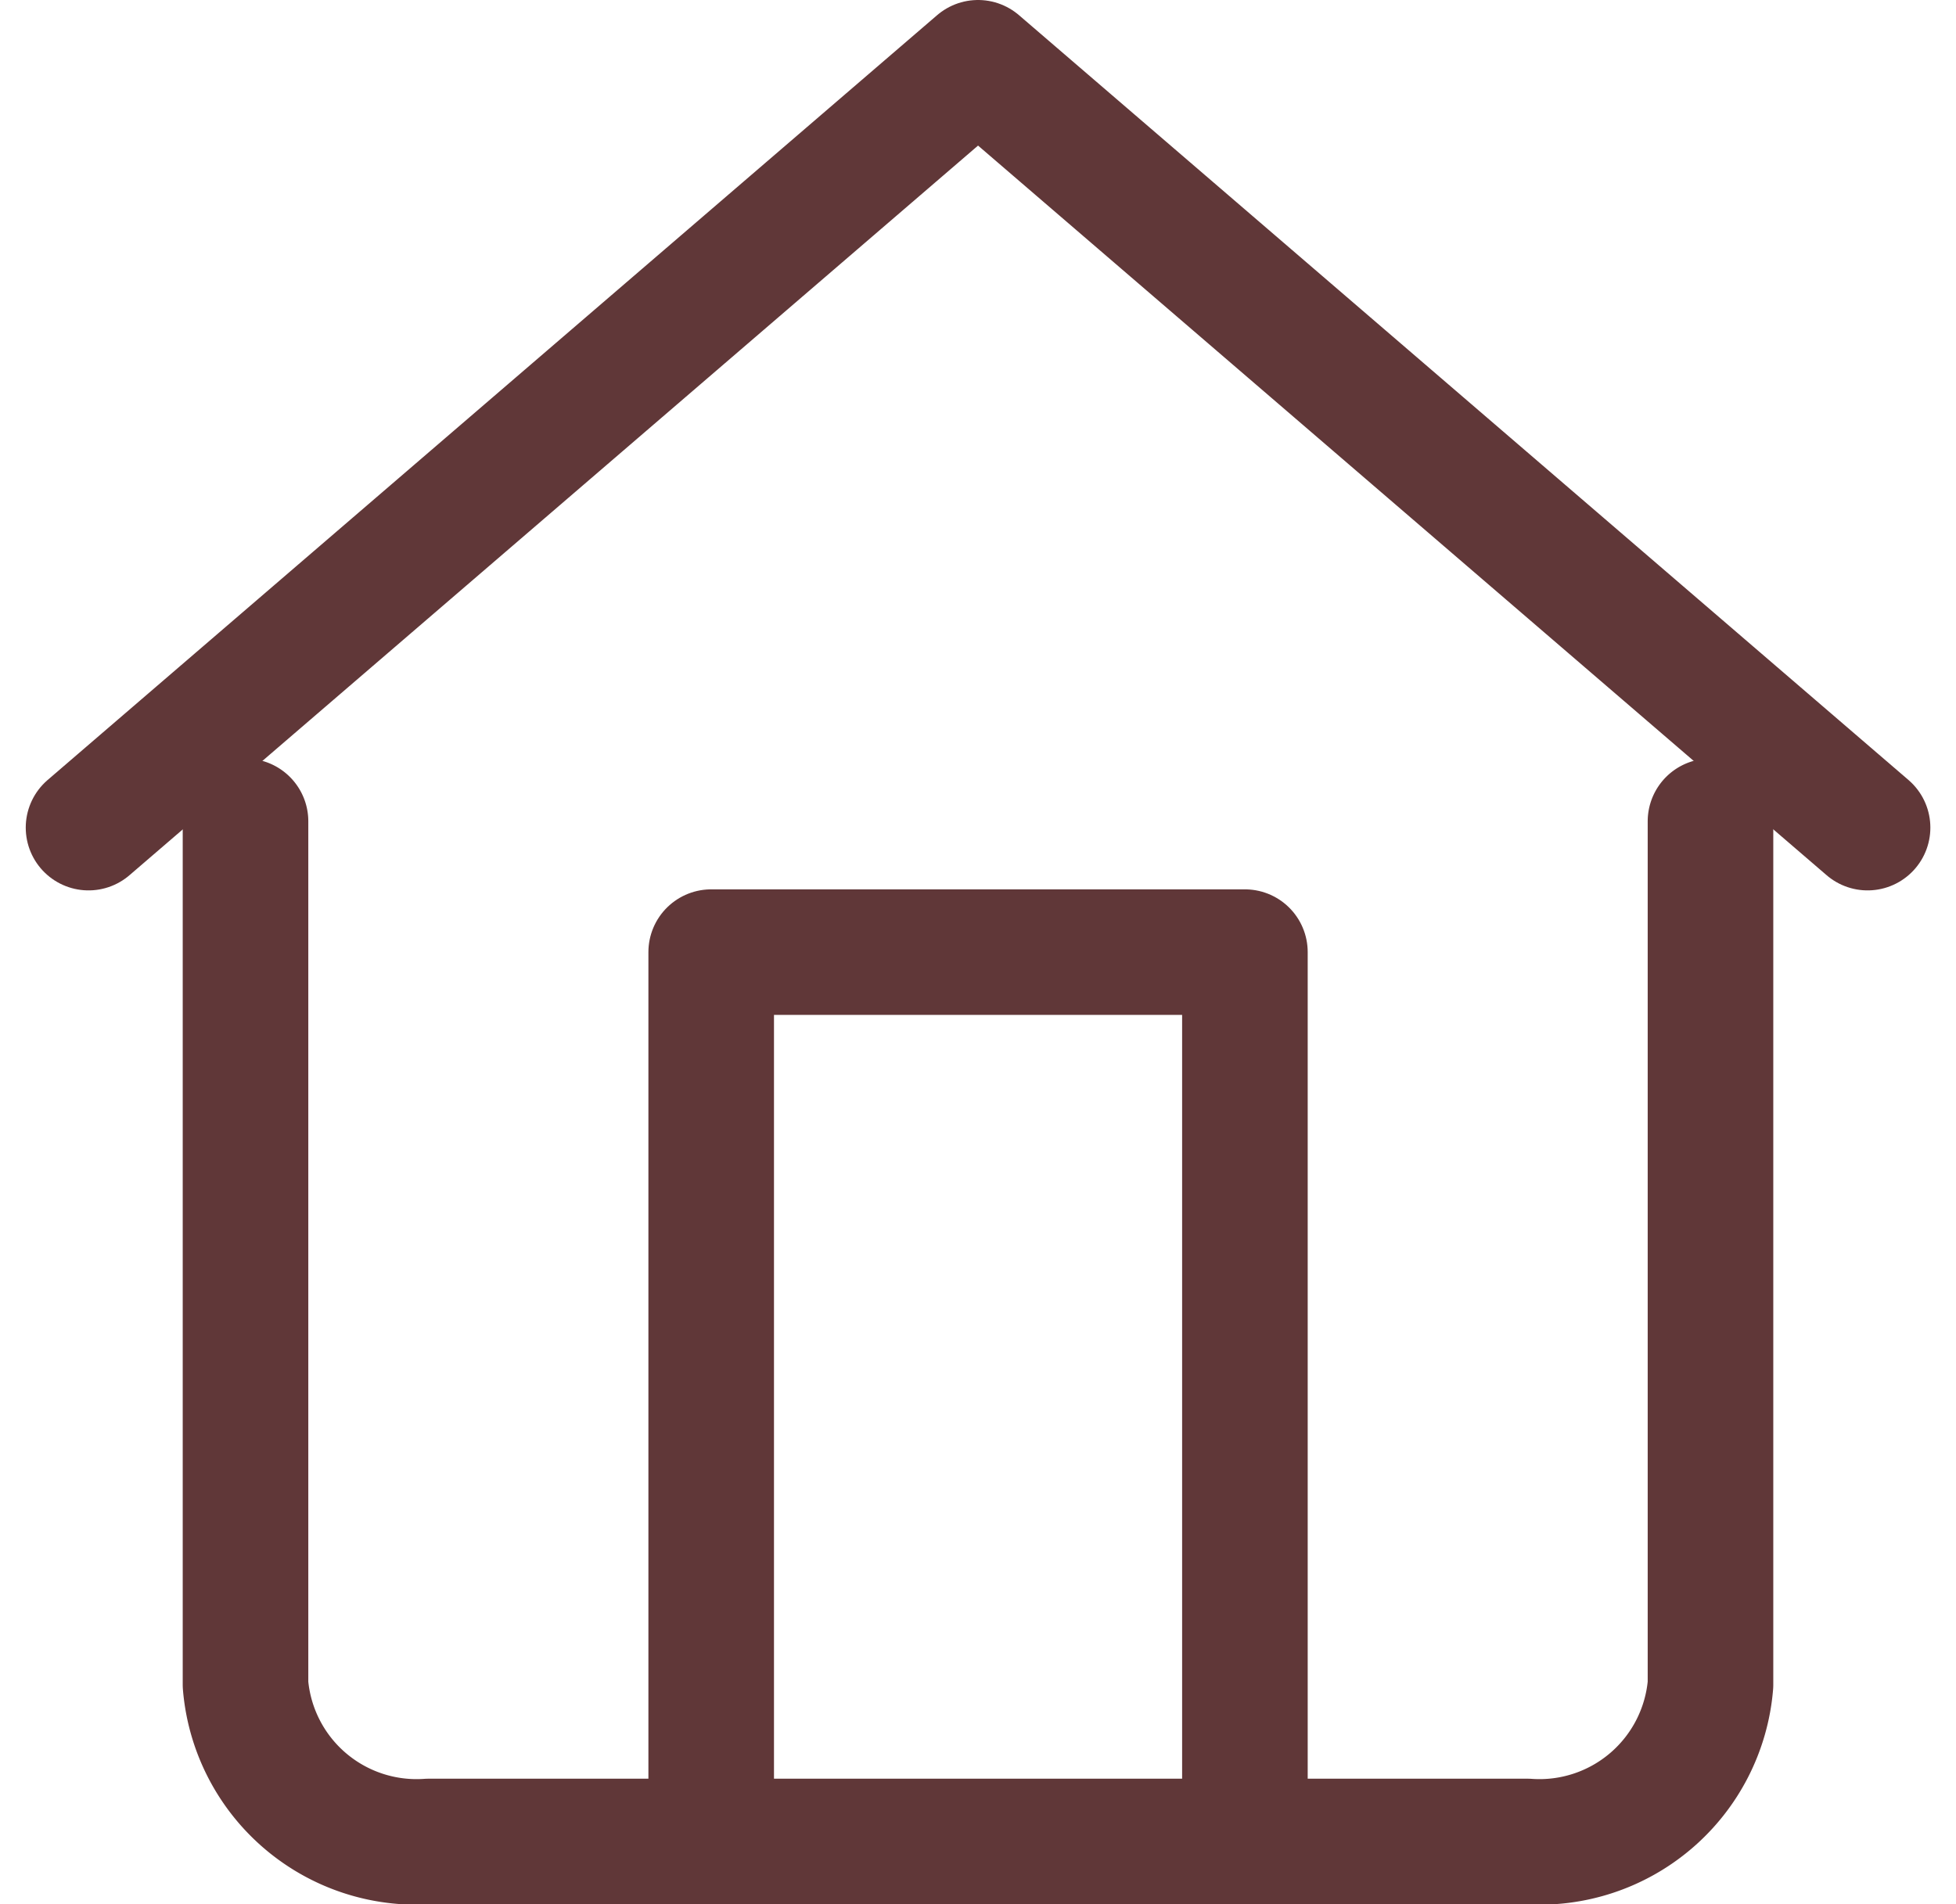 <svg xmlns="http://www.w3.org/2000/svg" width="18.691" height="18.199" viewBox="0 0 18.691 18.199"><g transform="translate(-2.487 -2.733)"><path d="M20.666,15v8.25a1.64,1.64,0,0,1-1.75,1.5H8.417a1.64,1.64,0,0,1-1.75-1.5V15" transform="translate(-1.834 -4.417)" fill="none" stroke="#603738" stroke-linecap="round" stroke-linejoin="round" stroke-width="1.2"/><path d="M9.283,20.333v-8.5h5.1v8.5m-11.05-9.69,8.5-7.31,8.5,7.31" transform="translate(0 0)" fill="none" stroke="#603738" stroke-linecap="round" stroke-linejoin="round" stroke-width="1.2"/></g></svg>
